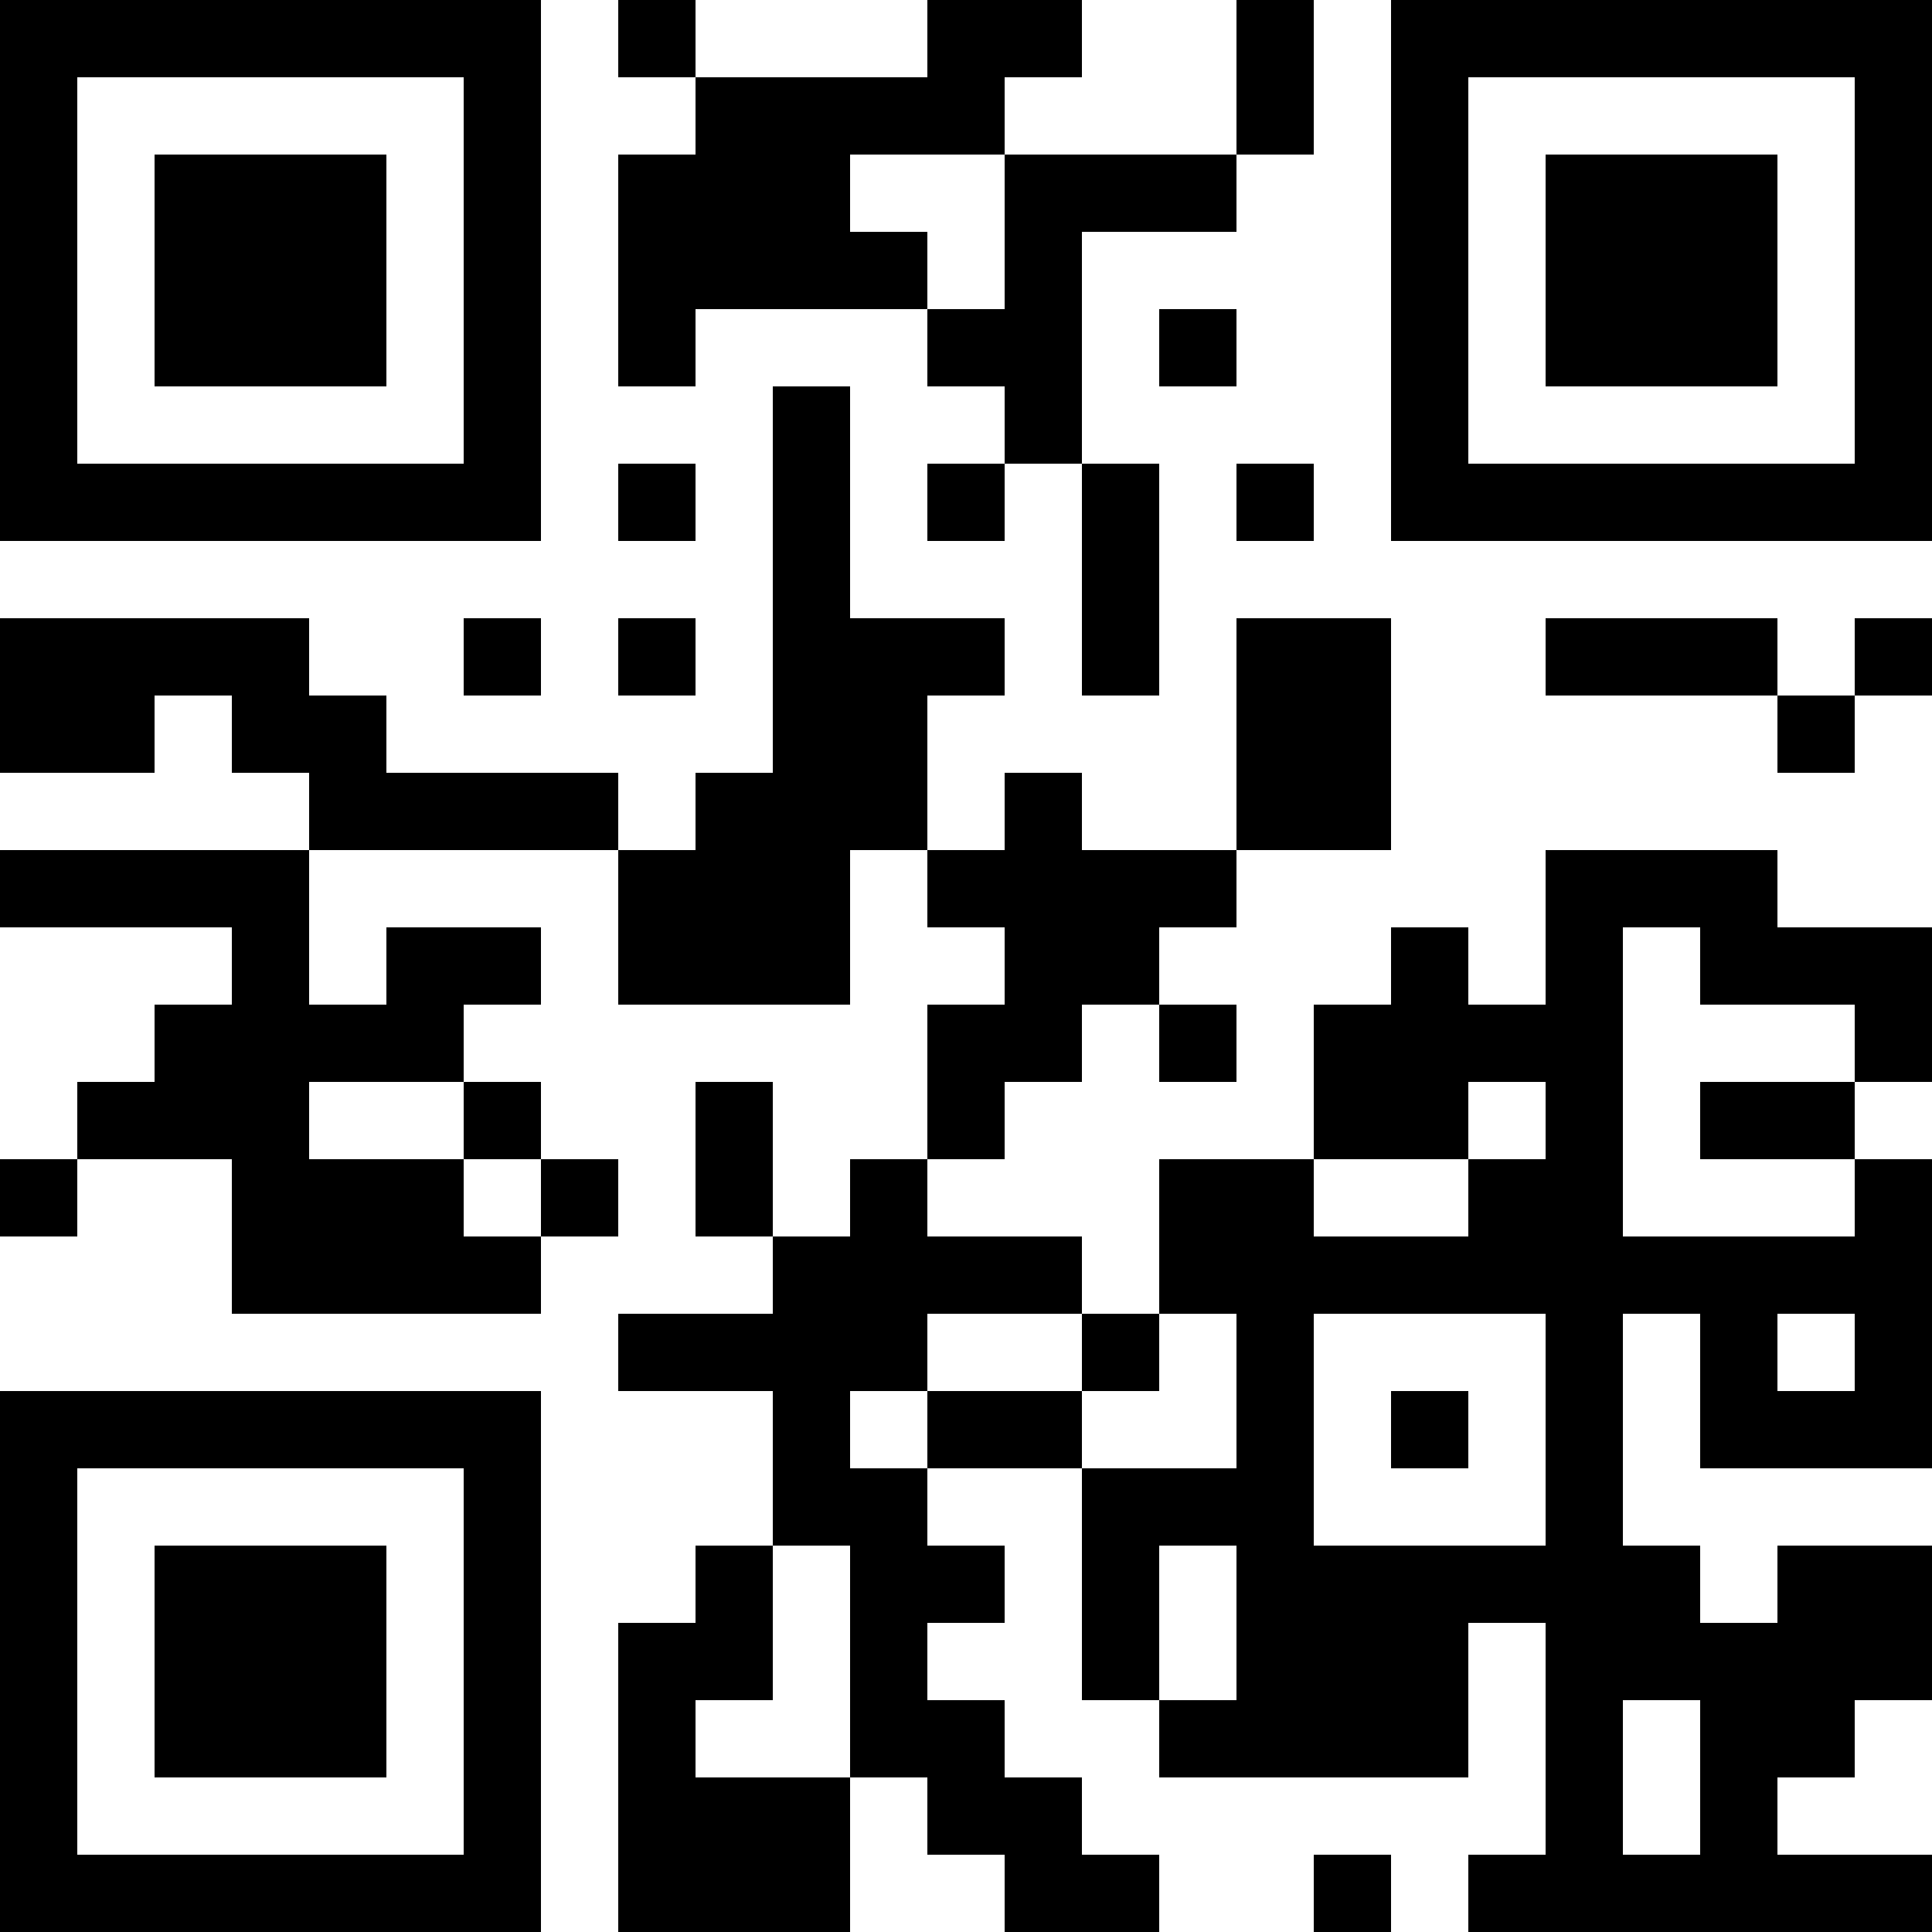 <?xml version="1.0" encoding="UTF-8"?>
<svg xmlns="http://www.w3.org/2000/svg" version="1.1" width="1000" height="1000" viewBox="0 0 1000 1000"><rect x="0" y="0" width="1000" height="1000" fill="#ffffff"/><g transform="scale(40)"><g transform="translate(0,0)"><path fill-rule="evenodd" d="M8 0L8 1L9 1L9 2L8 2L8 5L9 5L9 4L12 4L12 5L13 5L13 6L12 6L12 7L13 7L13 6L14 6L14 9L15 9L15 6L14 6L14 3L16 3L16 2L17 2L17 0L16 0L16 2L13 2L13 1L14 1L14 0L12 0L12 1L9 1L9 0ZM11 2L11 3L12 3L12 4L13 4L13 2ZM15 4L15 5L16 5L16 4ZM10 5L10 10L9 10L9 11L8 11L8 10L5 10L5 9L4 9L4 8L0 8L0 10L2 10L2 9L3 9L3 10L4 10L4 11L0 11L0 12L3 12L3 13L2 13L2 14L1 14L1 15L0 15L0 16L1 16L1 15L3 15L3 17L7 17L7 16L8 16L8 15L7 15L7 14L6 14L6 13L7 13L7 12L5 12L5 13L4 13L4 11L8 11L8 13L11 13L11 11L12 11L12 12L13 12L13 13L12 13L12 15L11 15L11 16L10 16L10 14L9 14L9 16L10 16L10 17L8 17L8 18L10 18L10 20L9 20L9 21L8 21L8 25L11 25L11 23L12 23L12 24L13 24L13 25L15 25L15 24L14 24L14 23L13 23L13 22L12 22L12 21L13 21L13 20L12 20L12 19L14 19L14 22L15 22L15 23L19 23L19 21L20 21L20 24L19 24L19 25L25 25L25 24L23 24L23 23L24 23L24 22L25 22L25 20L23 20L23 21L22 21L22 20L21 20L21 17L22 17L22 19L25 19L25 15L24 15L24 14L25 14L25 12L23 12L23 11L20 11L20 13L19 13L19 12L18 12L18 13L17 13L17 15L15 15L15 17L14 17L14 16L12 16L12 15L13 15L13 14L14 14L14 13L15 13L15 14L16 14L16 13L15 13L15 12L16 12L16 11L18 11L18 8L16 8L16 11L14 11L14 10L13 10L13 11L12 11L12 9L13 9L13 8L11 8L11 5ZM8 6L8 7L9 7L9 6ZM16 6L16 7L17 7L17 6ZM6 8L6 9L7 9L7 8ZM8 8L8 9L9 9L9 8ZM20 8L20 9L23 9L23 10L24 10L24 9L25 9L25 8L24 8L24 9L23 9L23 8ZM21 12L21 16L24 16L24 15L22 15L22 14L24 14L24 13L22 13L22 12ZM4 14L4 15L6 15L6 16L7 16L7 15L6 15L6 14ZM19 14L19 15L17 15L17 16L19 16L19 15L20 15L20 14ZM12 17L12 18L11 18L11 19L12 19L12 18L14 18L14 19L16 19L16 17L15 17L15 18L14 18L14 17ZM17 17L17 20L20 20L20 17ZM23 17L23 18L24 18L24 17ZM18 18L18 19L19 19L19 18ZM10 20L10 22L9 22L9 23L11 23L11 20ZM15 20L15 22L16 22L16 20ZM21 22L21 24L22 24L22 22ZM17 24L17 25L18 25L18 24ZM0 0L0 7L7 7L7 0ZM1 1L1 6L6 6L6 1ZM2 2L2 5L5 5L5 2ZM18 0L18 7L25 7L25 0ZM19 1L19 6L24 6L24 1ZM20 2L20 5L23 5L23 2ZM0 18L0 25L7 25L7 18ZM1 19L1 24L6 24L6 19ZM2 20L2 23L5 23L5 20Z" fill="#000000"/></g></g></svg>
